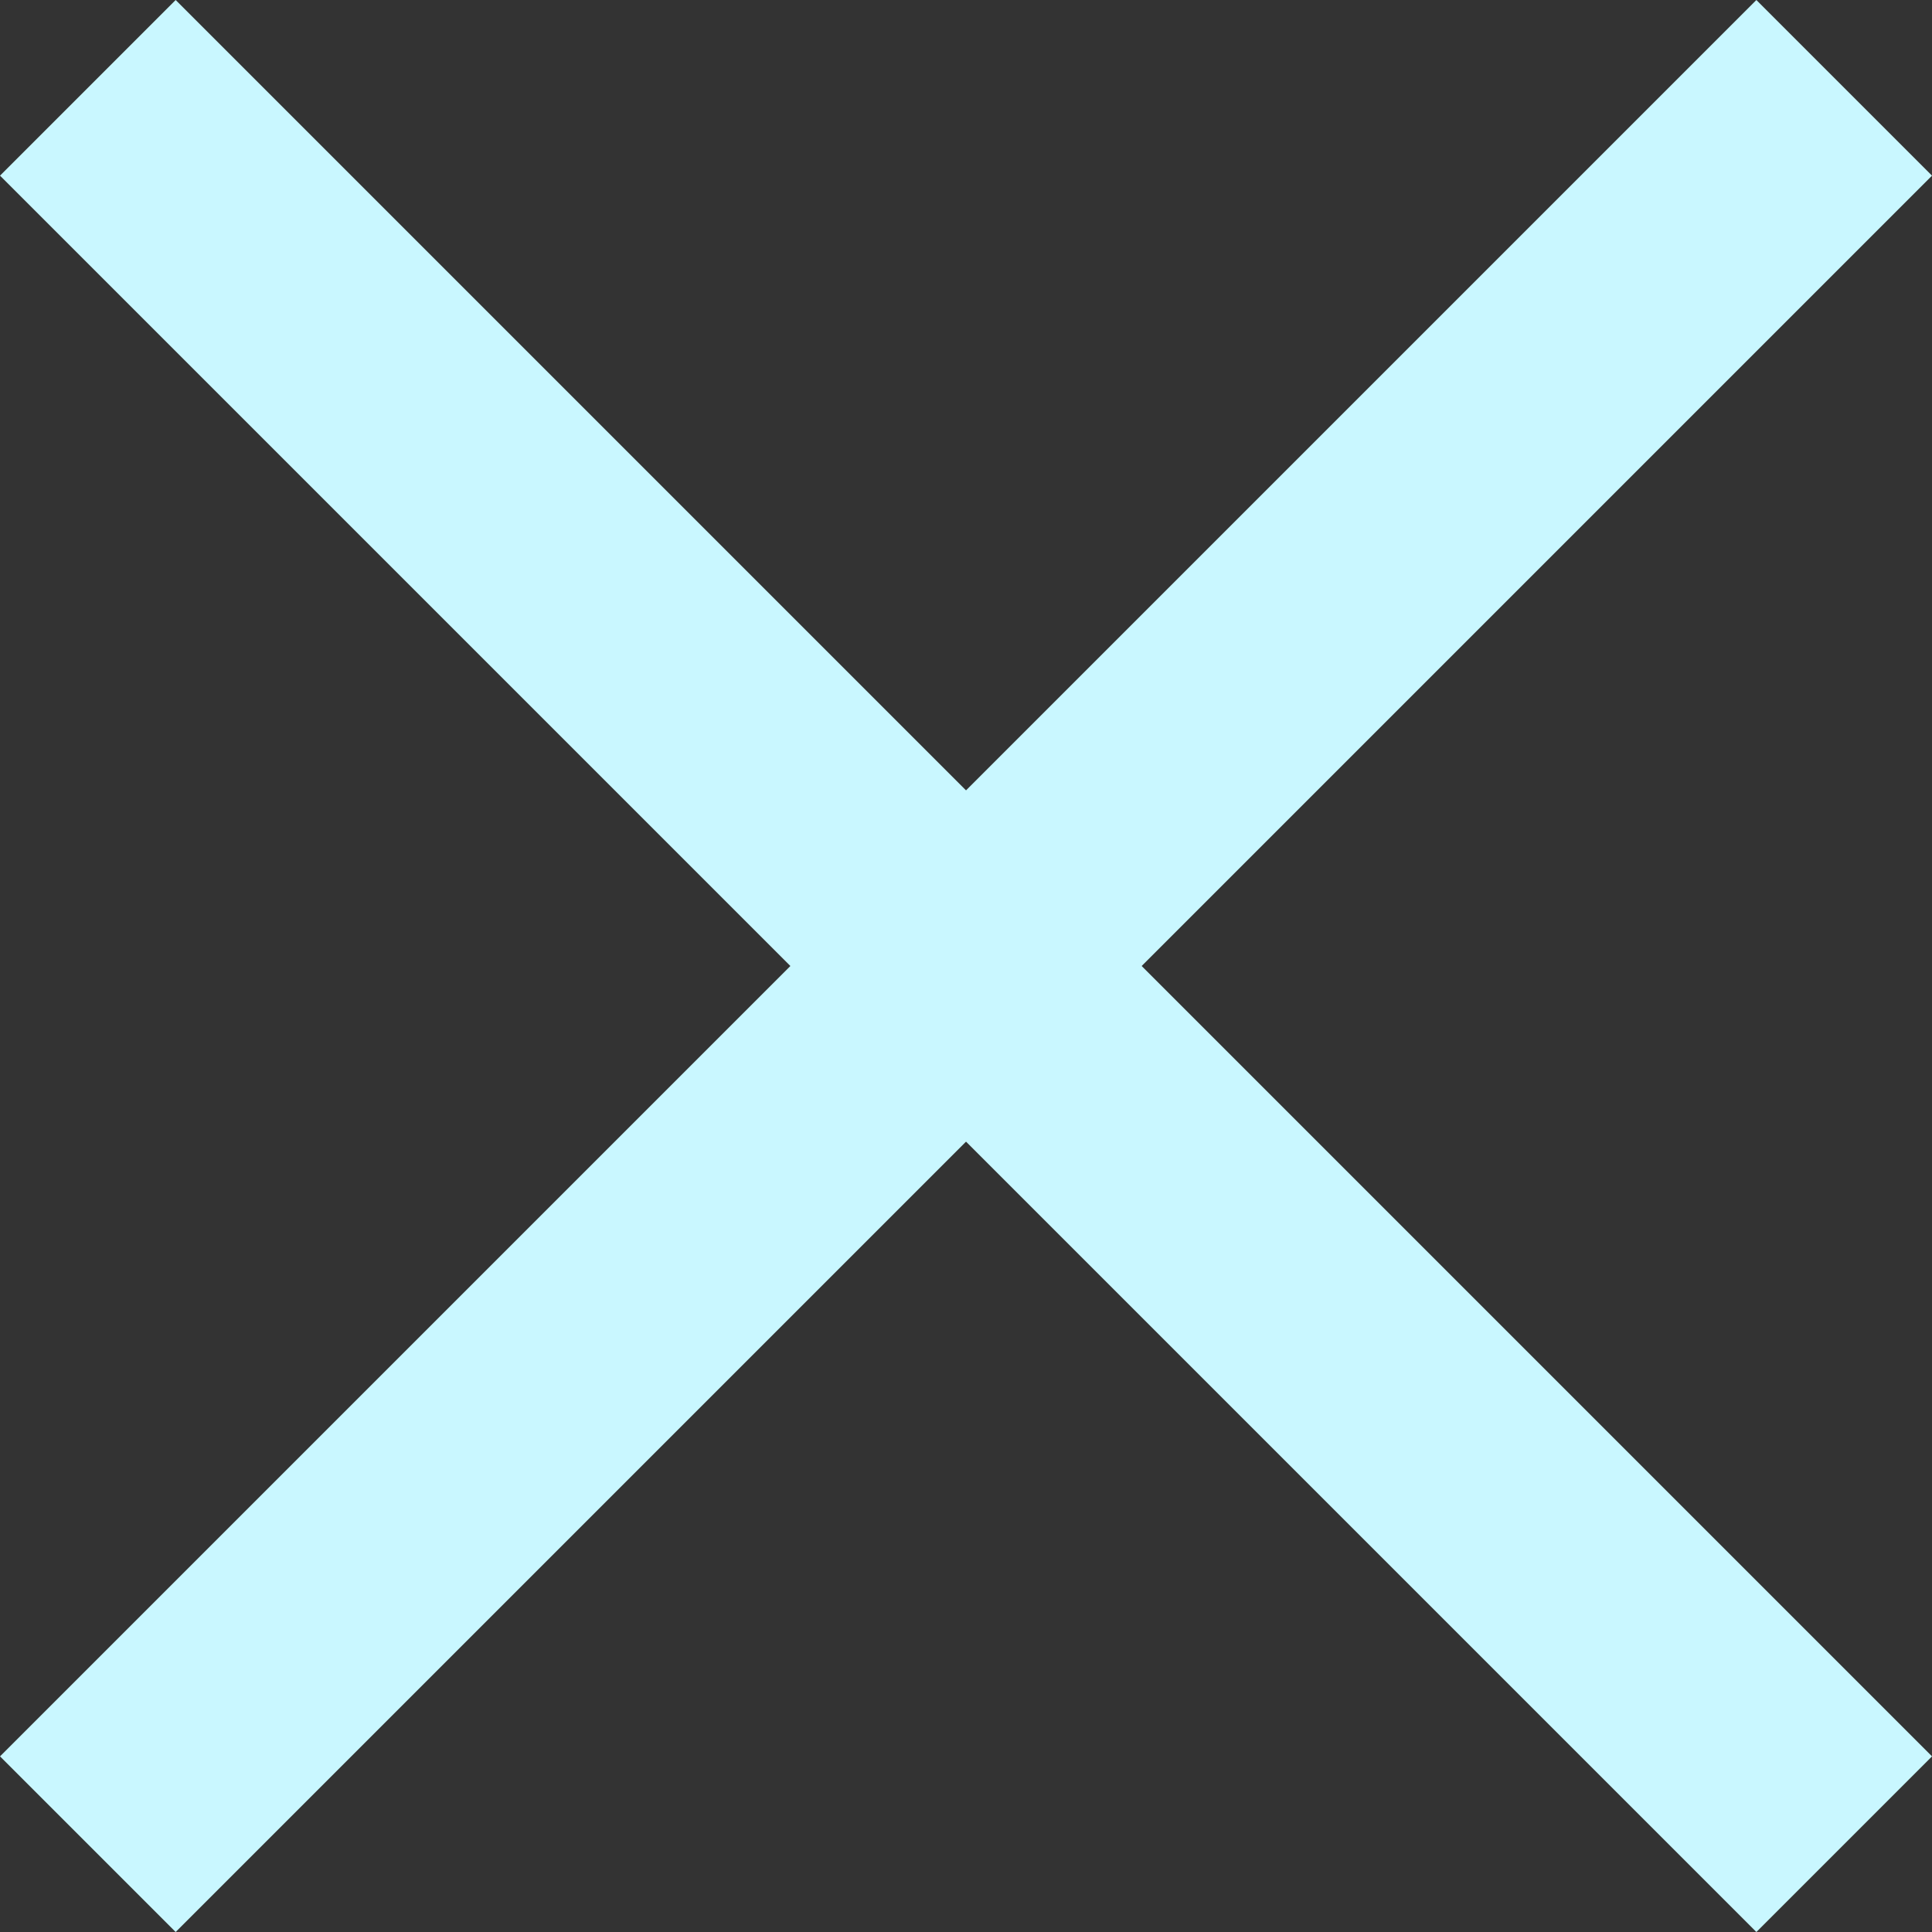 <svg xmlns="http://www.w3.org/2000/svg" width="38.891" height="38.891" viewBox="0 0 38.891 38.891">
  <rect x="0" y="0" width="38.891" height="38.891" fill="#333333" stroke="none"/>
  <g id="Gruppe_17" data-name="Gruppe 17" transform="translate(1053.236 -3508.31) rotate(45)">
    <line id="Linie_1" data-name="Linie 1" y2="50" transform="translate(1763.5 3200.5)" fill="none" stroke="#c9f7ff" stroke-width="5"/>
    <line id="Linie_2" data-name="Linie 2" y2="50" transform="translate(1788.5 3225.5) rotate(90)" fill="none" stroke="#c9f7ff" stroke-width="5"/>
  </g>
</svg>
